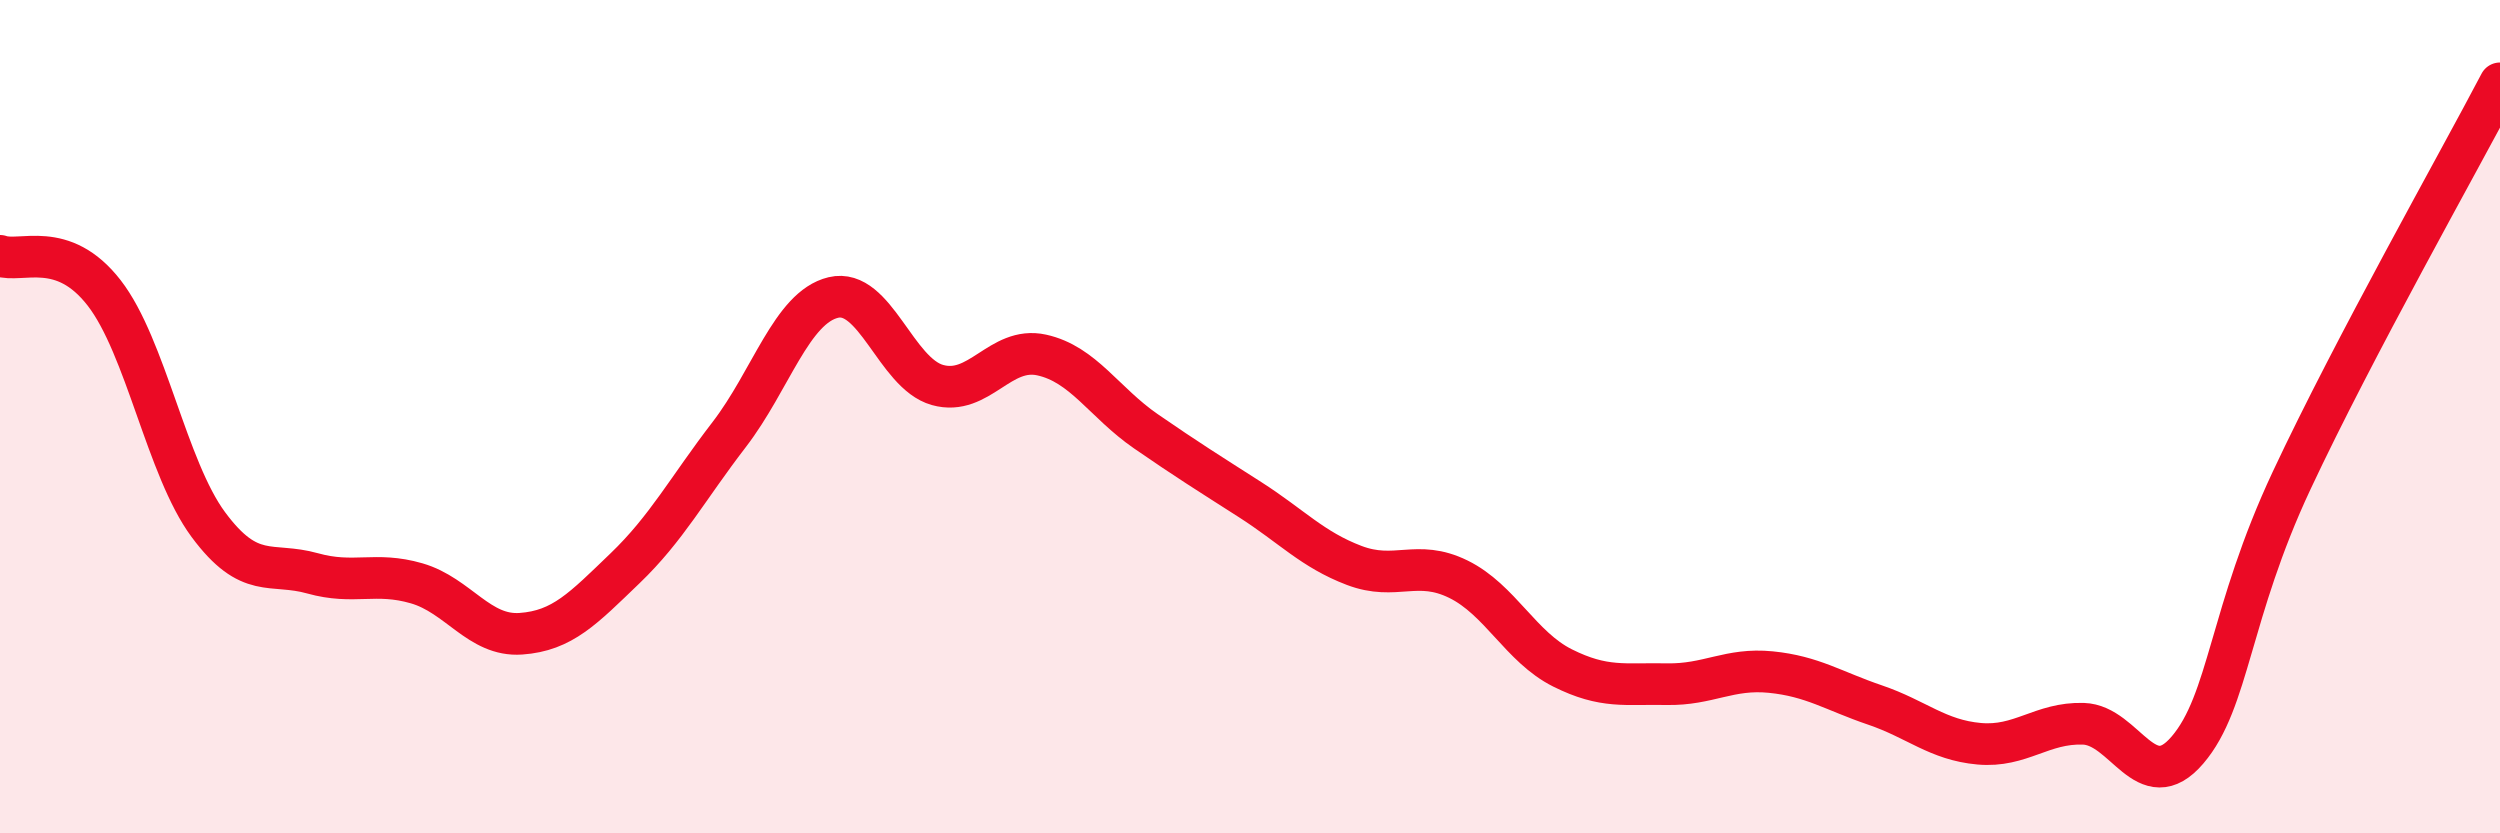 
    <svg width="60" height="20" viewBox="0 0 60 20" xmlns="http://www.w3.org/2000/svg">
      <path
        d="M 0,6.14 C 0.5,6.32 1.5,5.74 2.5,7.03 C 3.5,8.32 4,11.24 5,12.59 C 6,13.94 6.5,13.48 7.5,13.76 C 8.5,14.04 9,13.71 10,14 C 11,14.29 11.5,15.28 12.5,15.21 C 13.5,15.14 14,14.6 15,13.64 C 16,12.68 16.5,11.73 17.5,10.43 C 18.5,9.13 19,7.38 20,7.14 C 21,6.9 21.5,8.96 22.5,9.24 C 23.5,9.52 24,8.3 25,8.52 C 26,8.74 26.5,9.66 27.5,10.35 C 28.5,11.04 29,11.35 30,11.99 C 31,12.63 31.5,13.19 32.5,13.57 C 33.5,13.95 34,13.41 35,13.9 C 36,14.39 36.5,15.53 37.5,16.03 C 38.5,16.53 39,16.4 40,16.42 C 41,16.44 41.5,16.03 42.5,16.13 C 43.5,16.23 44,16.58 45,16.92 C 46,17.26 46.5,17.76 47.5,17.85 C 48.5,17.94 49,17.34 50,17.37 C 51,17.4 51.5,19.17 52.5,18 C 53.5,16.83 53.5,14.73 55,11.53 C 56.5,8.33 59,3.91 60,2L60 20L0 20Z"
        fill="#EB0A25"
        opacity="0.1"
        stroke-linecap="round"
        stroke-linejoin="round"
      />
      <path
        d="M 0,6.14 C 0.5,6.32 1.5,5.74 2.5,7.03 C 3.5,8.32 4,11.24 5,12.59 C 6,13.94 6.5,13.48 7.5,13.76 C 8.5,14.04 9,13.71 10,14 C 11,14.29 11.5,15.28 12.5,15.21 C 13.5,15.14 14,14.6 15,13.64 C 16,12.68 16.5,11.73 17.5,10.43 C 18.5,9.13 19,7.38 20,7.14 C 21,6.9 21.5,8.96 22.5,9.24 C 23.5,9.52 24,8.3 25,8.52 C 26,8.74 26.5,9.66 27.5,10.35 C 28.5,11.04 29,11.35 30,11.99 C 31,12.63 31.5,13.19 32.5,13.57 C 33.5,13.95 34,13.41 35,13.9 C 36,14.39 36.5,15.53 37.5,16.03 C 38.5,16.53 39,16.4 40,16.42 C 41,16.44 41.5,16.03 42.5,16.13 C 43.5,16.23 44,16.58 45,16.92 C 46,17.26 46.5,17.76 47.5,17.85 C 48.5,17.94 49,17.34 50,17.37 C 51,17.4 51.5,19.17 52.5,18 C 53.5,16.83 53.5,14.73 55,11.53 C 56.5,8.33 59,3.91 60,2"
        stroke="#EB0A25"
        stroke-width="1"
        fill="none"
        stroke-linecap="round"
        stroke-linejoin="round"
      />
    </svg>
  